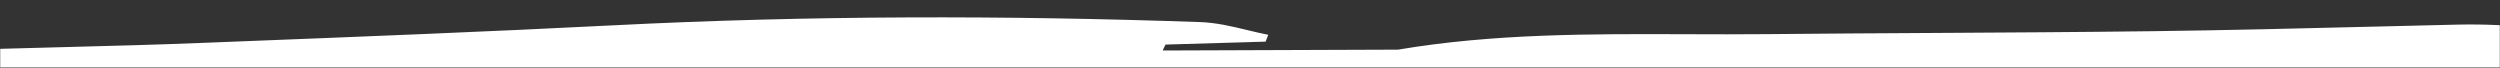 <svg width="1440" height="39" viewBox="0 0 1440 39" fill="none" xmlns="http://www.w3.org/2000/svg">
<rect x="0" y="0" width="1440" height="39" fill="#333333" stroke="none"/>
<mask id="mask0_1019_32" style="mask-type:alpha" maskUnits="userSpaceOnUse" x="0" y="0" width="1440" height="39">
<rect x="1440" y="39" width="1440" height="39" transform="rotate(-180 1440 39)" fill="#D9D9D9"/>
</mask>
<g mask="url(#mask0_1019_32)">
<path fill-rule="evenodd" clip-rule="evenodd" d="M-47.188 357.566C-48.592 361.975 -49.764 366.385 -50.277 370.786C-52.342 387.756 -53.63 404.752 -54.935 421.731C-55.216 425.525 -55.513 429.31 -55.81 433.095C-56.091 436.69 -55.81 440.448 -55.53 444.197C-54.935 452.157 -54.34 460.071 -59.114 466.265C-65.672 474.795 -66.003 482.89 -66.333 490.904C-66.482 494.644 -66.647 498.375 -67.424 502.115C-70.959 519.102 -73.486 536.606 -71.008 553.222C-68.943 567.041 -69.026 580.723 -69.736 594.605C-69.852 596.796 -69.951 598.988 -70.033 601.179C-70.298 607.445 -70.562 613.693 -71.52 619.914C-72.164 624.035 -70.925 628.037 -69.686 632.048C-67.671 638.604 -65.639 645.188 -71.784 652.314C-72.891 653.573 -68.762 658.254 -65.408 659.504C-43.801 667.59 -20.162 671.276 5.459 670.234C17.352 669.764 29.263 669.275 41.157 668.777C73.881 667.418 106.605 666.06 139.313 665.218C171.509 664.385 203.688 663.841 235.867 663.307C260.381 662.9 284.912 662.483 309.426 661.94C321.403 661.668 333.396 661.614 345.388 661.55C381.499 661.378 417.643 661.197 453.555 655.248L786.415 653.844L786.382 653.926L786.2 654.315L786.134 654.46L731.803 655.809H731.638C731.092 657.122 730.646 658.435 730.184 659.748C734.082 660.573 737.915 661.578 741.747 662.574C750.122 664.756 758.481 666.938 767.385 667.31C873.322 671.873 979.738 672.525 1086.95 667.445C1155.57 664.195 1224.2 661.777 1292.86 659.368C1298.82 659.16 1304.77 658.952 1310.73 658.743C1335.33 657.847 1359.92 657.331 1384.5 656.815C1396.79 656.561 1409.09 656.298 1421.39 656C1436.49 655.628 1445.71 651.155 1449.08 643.485C1449.64 642.208 1450.22 640.932 1450.8 639.655C1453.95 632.637 1457.14 625.592 1458.16 618.565C1460.77 601.605 1462.41 584.617 1464.04 567.638C1464.41 563.853 1464.77 560.059 1465.15 556.274C1465.5 552.679 1465.15 548.921 1464.77 545.163C1463.99 537.204 1463.22 529.271 1469.33 523.123C1477.71 514.647 1478.12 506.552 1478.53 498.538C1478.73 494.798 1478.91 491.076 1479.92 487.336C1484.41 470.376 1487.62 452.881 1484.45 436.238C1481.79 422.401 1481.87 408.71 1482.76 394.819C1482.91 392.628 1483.02 390.436 1483.14 388.245C1483.47 381.979 1483.8 375.73 1485.01 369.509C1485.82 365.398 1484.23 361.378 1482.64 357.357C1480.05 350.774 1477.44 344.182 1485.29 337.101C1486.16 336.331 1484.51 334.266 1482.1 332.483C1484.83 326.434 1487.35 320.367 1488.24 314.318C1490.87 297.357 1492.51 280.369 1494.14 263.391C1494.51 259.606 1494.87 255.812 1495.25 252.027C1495.6 248.441 1495.22 244.674 1494.84 240.916C1494.03 232.956 1493.22 225.024 1499.44 218.875C1507.97 210.4 1508.36 202.304 1508.78 194.299C1508.96 190.559 1509.16 186.829 1510.17 183.098C1514.71 166.137 1517.95 148.643 1514.66 131.999C1511.92 118.154 1511.97 104.462 1512.86 90.58C1513.01 88.389 1513.12 86.198 1513.24 84.006C1513.55 77.749 1513.88 71.492 1515.1 65.271C1515.93 61.16 1514.3 57.139 1512.68 53.11C1510.02 46.527 1507.34 39.925 1515.34 32.853C1516.79 31.604 1511.39 26.886 1506.99 25.6C1478.8 17.305 1447.95 13.402 1414.54 14.199C1399.06 14.552 1383.58 14.942 1368.08 15.322H1367.99C1325.32 16.382 1282.65 17.432 1240 17.966C1198.04 18.501 1156.08 18.736 1114.12 18.98H1114.1H1114.09C1082.12 19.162 1050.16 19.343 1018.19 19.66C1002.58 19.814 986.94 19.759 971.313 19.705C915.809 19.515 860.272 19.316 805.247 28.597L670.203 29.086C670.054 29.032 669.906 28.977 669.757 28.923C670.154 28.009 670.616 27.112 671.079 26.206L671.211 25.953L671.359 25.672L728.813 23.988H728.978C729.54 22.666 730.035 21.353 730.514 20.04C726.401 19.234 722.337 18.265 718.29 17.287C709.436 15.159 700.582 13.031 691.182 12.714C579.133 8.82 466.589 8.839 353.185 14.589C280.617 18.274 208.016 21.117 135.398 23.961C129.088 24.205 122.777 24.45 116.484 24.703C90.466 25.754 64.448 26.424 38.447 27.094H38.398C25.414 27.429 12.413 27.764 -0.571 28.144C-16.528 28.615 -26.274 33.143 -29.843 40.831C-29.975 41.121 -30.107 41.401 -30.239 41.691C-30.701 42.687 -31.181 43.674 -31.643 44.67C-34.98 51.706 -38.333 58.769 -39.44 65.796C-42.182 82.766 -43.917 99.762 -45.635 116.741V116.777C-46.015 120.553 -46.395 124.329 -46.791 128.105C-47.171 131.7 -46.775 135.458 -46.378 139.207C-45.552 147.158 -44.726 155.081 -51.185 161.275C-60.039 169.796 -60.469 177.891 -60.898 185.905C-61.096 189.645 -61.295 193.367 -62.352 197.115C-67.093 214.103 -70.48 231.607 -67.11 248.223C-64.285 262.042 -64.368 275.724 -65.309 289.615C-65.474 291.806 -65.59 293.998 -65.705 296.189C-66.052 302.455 -66.399 308.703 -67.671 314.924C-68.53 319.044 -66.845 323.047 -65.16 327.058C-62.418 333.614 -59.659 340.198 -67.952 347.324C-69.455 348.583 -63.855 353.264 -59.313 354.523C-55.315 355.628 -51.268 356.66 -47.171 357.602L-47.188 357.566Z" fill="#FFFFFF"/>
</g>
</svg>
